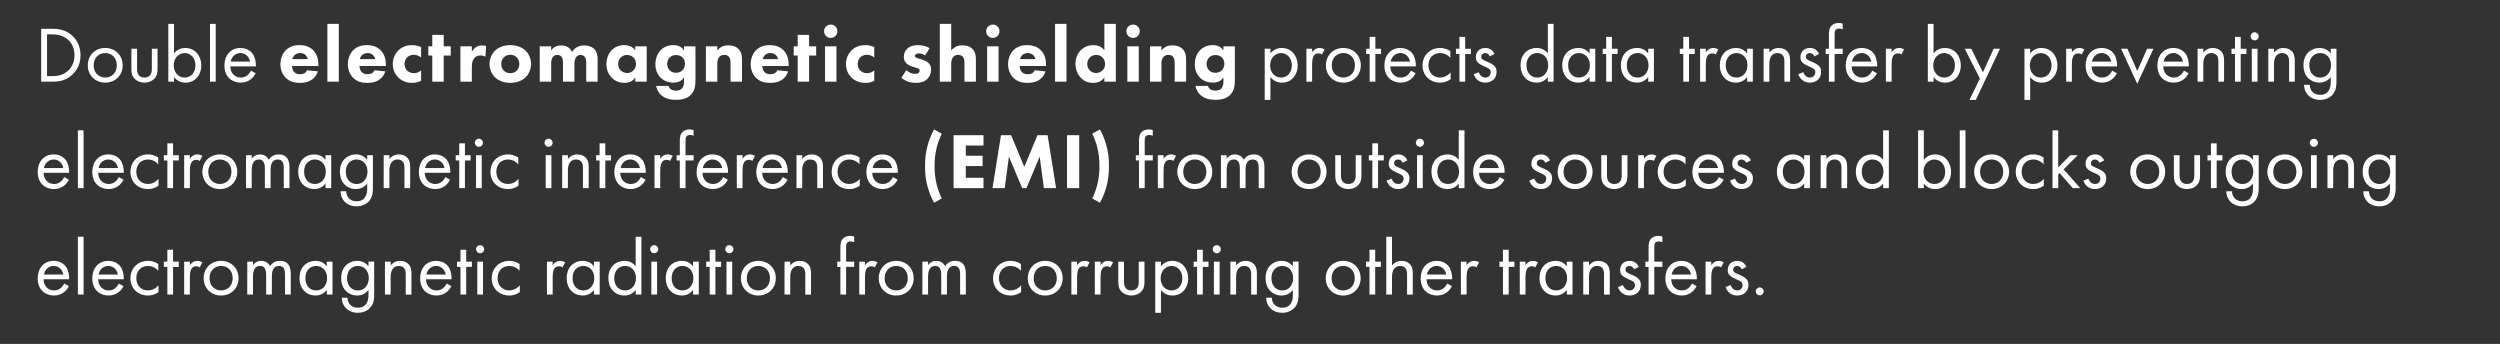 <!-- Generator: Adobe InDesign 16.4 SVG Export Plug-in, SVG Library version: 7.0 build 164 -->
<!DOCTYPE svg PUBLIC "-//W3C//DTD SVG 1.1//EN" "http://www.w3.org/Graphics/SVG/1.1/DTD/svg11.dtd">
<svg version="1.1" xmlns="http://www.w3.org/2000/svg" xmlns:xlink="http://www.w3.org/1999/xlink" x="0%" y="0%" width="100%"
	 height="100%" viewBox="0 0 441.548 60.744" preserveAspectRatio="xMidYMid slice" overflow="visible" xml:space="preserve">
<rect x="0" y="0" width="441.548" height="60.744" fill="#333333" stroke="none"/>
<clipPath id="clp_unq_id_1" fill="none">
	<path shape-rendering="crispEdges" stroke="#000000" d="M0,0h441.548v60.744H0z"/>
</clipPath>
<g clip-path="url(#clp_unq_id_1)" fill="none">
	<path fill="#FFFFFF" d="M7.273,14.426h1.891c1.667,0,2.563-0.35,3.418-1.079c0.672-0.574,1.639-1.625,1.639-3.586
		c0-1.681-0.742-2.872-1.597-3.586c-1.177-0.995-2.507-1.093-3.446-1.093H7.273z M8.309,6.063h0.91c2.367,0,3.936,1.457,3.936,3.698
		c0,1.331-0.56,2.255-1.261,2.844c-0.91,0.756-1.933,0.84-2.675,0.84h-0.91z M18.586,14.594c1.765,0,3.082-1.289,3.082-3.054
		s-1.303-3.068-3.082-3.068s-3.082,1.303-3.082,3.068S16.821,14.594,18.586,14.594z M18.586,9.369c1.065,0,2.045,0.742,2.045,2.171
		c0,1.415-0.995,2.157-2.045,2.157c-1.037,0-2.045-0.728-2.045-2.157C16.541,10.126,17.521,9.369,18.586,9.369z M24.213,8.613
		h-1.009v3.502c0,0.714,0.07,1.247,0.532,1.751c0.518,0.546,1.205,0.728,1.779,0.728s1.261-0.182,1.779-0.728
		c0.462-0.504,0.532-1.037,0.532-1.751V8.613h-1.009v3.39c0,0.406,0,0.882-0.28,1.247c-0.154,0.196-0.462,0.448-1.023,0.448
		s-0.868-0.252-1.023-0.448c-0.28-0.364-0.28-0.84-0.28-1.247z M30.737,13.614c0.434,0.56,1.093,0.981,2.031,0.981
		c1.765,0,2.788-1.443,2.788-3.04c0-1.569-1.009-3.082-2.83-3.082c-0.42,0-1.303,0.098-1.989,0.953V4.214h-1.009v10.212h1.009z
		 M32.628,13.698c-1.191,0-1.947-0.967-1.947-2.157c0-1.401,0.995-2.171,1.933-2.171s1.905,0.756,1.905,2.185
		C34.519,12.717,33.804,13.698,32.628,13.698z M37.092,4.214v10.212H38.1V4.214z M44.318,12.479
		c-0.126,0.28-0.336,0.574-0.602,0.798c-0.336,0.28-0.714,0.42-1.191,0.42c-1.009,0-1.835-0.77-1.849-1.975h4.524
		c0.028-0.77-0.182-1.667-0.546-2.185c-0.35-0.504-1.065-1.065-2.199-1.065c-1.751,0-2.816,1.345-2.816,3.082
		c0,2.157,1.471,3.04,2.872,3.04c0.742,0,1.401-0.238,1.933-0.714c0.294-0.266,0.546-0.616,0.714-0.939z M40.746,10.882
		c0.154-0.868,0.854-1.513,1.709-1.513s1.541,0.602,1.709,1.513z"/>
	<path fill="#FFFFFF" d="M51.638,10.448c0.056-0.28,0.196-0.504,0.35-0.672c0.196-0.196,0.504-0.406,1.023-0.406
		c0.406,0,0.728,0.14,0.953,0.35c0.294,0.28,0.392,0.672,0.406,0.728z M56.233,11.442c0-0.77-0.14-1.751-0.882-2.535
		c-0.77-0.812-1.779-0.939-2.479-0.939s-1.639,0.14-2.395,0.896c-0.63,0.644-0.953,1.569-0.953,2.465
		c0,1.037,0.392,1.863,0.939,2.409c0.728,0.728,1.555,0.896,2.493,0.896c0.7,0,1.373-0.098,1.975-0.462
		c0.364-0.224,0.924-0.686,1.205-1.569l-1.905-0.196c-0.168,0.35-0.406,0.504-0.434,0.518c-0.21,0.126-0.518,0.182-0.812,0.182
		c-0.308,0-0.728-0.056-1.037-0.392c-0.252-0.28-0.378-0.728-0.378-1.065h4.665z M57.825,4.214v10.212h2.017V4.214z M63.552,10.448
		c0.056-0.28,0.196-0.504,0.35-0.672c0.196-0.196,0.504-0.406,1.023-0.406c0.406,0,0.728,0.14,0.953,0.35
		c0.294,0.28,0.392,0.672,0.406,0.728z M68.147,11.442c0-0.77-0.14-1.751-0.882-2.535c-0.77-0.812-1.779-0.939-2.479-0.939
		s-1.639,0.14-2.395,0.896c-0.63,0.644-0.953,1.569-0.953,2.465c0,1.037,0.392,1.863,0.939,2.409
		c0.728,0.728,1.555,0.896,2.493,0.896c0.7,0,1.373-0.098,1.975-0.462c0.364-0.224,0.924-0.686,1.205-1.569l-1.905-0.196
		c-0.168,0.35-0.406,0.504-0.434,0.518c-0.21,0.126-0.518,0.182-0.812,0.182c-0.308,0-0.728-0.056-1.037-0.392
		c-0.252-0.28-0.378-0.728-0.378-1.065h4.665z M74.376,8.319c-0.532-0.252-1.037-0.35-1.583-0.35c-0.854,0-1.681,0.224-2.381,0.882
		c-0.588,0.56-1.037,1.401-1.037,2.465c0,1.135,0.504,1.919,0.981,2.381c0.574,0.56,1.373,0.939,2.423,0.939
		c0.56,0,1.065-0.084,1.597-0.378v-1.821c-0.462,0.392-0.939,0.49-1.289,0.49c-0.448,0-0.91-0.168-1.219-0.504
		c-0.252-0.266-0.42-0.658-0.42-1.121c0-0.504,0.196-0.91,0.462-1.177c0.14-0.14,0.518-0.448,1.149-0.448
		c0.322,0,0.826,0.07,1.317,0.476z M79.611,9.804V8.179h-1.247V6.162h-2.017v2.017h-0.7v1.625h0.7v4.622h2.017V9.804z
		 M81.317,14.426h2.017v-2.535c0-0.532,0.042-1.205,0.49-1.681c0.252-0.266,0.574-0.42,1.009-0.42c0.35,0,0.644,0.084,0.91,0.224
		l0.112-1.891c-0.224-0.07-0.406-0.098-0.658-0.098c-0.392,0-0.742,0.056-1.079,0.266c-0.322,0.196-0.602,0.518-0.784,0.868V8.179
		h-2.017z M93.795,11.302c0-0.798-0.308-1.695-0.939-2.325c-0.56-0.56-1.513-1.009-2.731-1.009s-2.171,0.448-2.731,1.009
		c-0.63,0.63-0.939,1.527-0.939,2.325s0.308,1.695,0.939,2.325c0.56,0.56,1.513,1.009,2.731,1.009s2.171-0.448,2.731-1.009
		C93.486,12.997,93.795,12.101,93.795,11.302z M90.125,9.677c0.462,0,0.84,0.154,1.135,0.448s0.462,0.672,0.462,1.177
		s-0.168,0.882-0.462,1.177s-0.672,0.448-1.121,0.448c-0.532,0-0.896-0.196-1.149-0.448c-0.238-0.238-0.462-0.602-0.462-1.177
		c0-0.504,0.168-0.882,0.462-1.177S89.662,9.677,90.125,9.677z M95.331,14.426h2.017v-3.194c0-0.21,0.014-0.91,0.392-1.275
		c0.196-0.182,0.434-0.252,0.7-0.252c0.21,0,0.462,0.042,0.672,0.252c0.308,0.308,0.322,0.798,0.322,1.219v3.25h2.017v-3.11
		c0-0.406,0.042-0.896,0.308-1.233c0.168-0.224,0.448-0.378,0.784-0.378c0.294,0,0.56,0.126,0.728,0.336
		c0.266,0.336,0.266,0.896,0.266,1.219v3.166h2.017v-3.95c0-0.448-0.042-1.289-0.644-1.863c-0.378-0.364-0.995-0.588-1.751-0.588
		c-0.49,0-0.896,0.084-1.331,0.35c-0.406,0.252-0.644,0.546-0.798,0.798c-0.168-0.378-0.434-0.686-0.756-0.868
		c-0.42-0.252-0.91-0.28-1.177-0.28c-0.476,0-1.233,0.098-1.751,0.882V8.179h-2.017z M112.203,8.879
		c-0.574-0.784-1.429-0.91-1.961-0.91c-0.868,0-1.625,0.308-2.171,0.854c-0.574,0.574-0.967,1.471-0.967,2.521
		c0,0.826,0.252,1.639,0.91,2.339c0.686,0.728,1.443,0.953,2.339,0.953c0.518,0,1.303-0.126,1.849-0.967v0.756h2.017V8.179h-2.017z
		 M110.746,9.705c0.364,0,0.812,0.14,1.121,0.434c0.294,0.28,0.462,0.7,0.462,1.149c0,0.532-0.224,0.924-0.49,1.177
		c-0.266,0.266-0.644,0.434-1.051,0.434c-0.476,0-0.91-0.196-1.191-0.49c-0.182-0.196-0.42-0.56-0.42-1.121s0.252-0.924,0.462-1.135
		C109.906,9.888,110.312,9.705,110.746,9.705z M120.813,8.907c-0.224-0.336-0.728-0.939-1.863-0.939
		c-1.163,0-1.891,0.504-2.269,0.896c-0.532,0.546-0.924,1.429-0.924,2.493c0,1.079,0.406,1.835,0.91,2.353
		c0.574,0.574,1.317,0.882,2.283,0.882c1.149,0,1.625-0.546,1.863-0.939v0.714c0,0.266-0.014,0.924-0.406,1.303
		c-0.14,0.126-0.434,0.336-1.009,0.336c-0.294,0-0.63-0.056-0.868-0.21c-0.168-0.112-0.364-0.294-0.448-0.616h-2.199
		c0.14,0.784,0.546,1.317,0.939,1.653c0.784,0.672,1.779,0.798,2.605,0.798c0.686,0,1.863-0.098,2.633-0.924
		c0.728-0.784,0.77-1.779,0.77-2.661V8.179h-2.017z M119.412,9.719c0.364,0,0.798,0.126,1.093,0.392
		c0.266,0.252,0.476,0.658,0.476,1.149c0,0.462-0.182,0.896-0.49,1.191c-0.21,0.196-0.56,0.406-1.093,0.406
		c-0.476,0-0.854-0.154-1.135-0.448s-0.434-0.714-0.434-1.121c0-0.378,0.168-0.868,0.476-1.163
		C118.558,9.888,118.964,9.719,119.412,9.719z M124.674,14.426h2.017v-3.208c0-0.406,0.056-0.854,0.392-1.191
		c0.154-0.168,0.42-0.336,0.84-0.336c0.364,0,0.616,0.126,0.77,0.28c0.322,0.322,0.336,0.84,0.336,1.247v3.208h2.017v-3.95
		c0-0.504-0.042-1.247-0.63-1.835c-0.532-0.532-1.247-0.63-1.793-0.63c-0.588,0-1.317,0.126-1.933,0.91V8.179h-2.017z
		 M134.699,10.448c0.056-0.28,0.196-0.504,0.35-0.672c0.196-0.196,0.504-0.406,1.023-0.406c0.406,0,0.728,0.14,0.953,0.35
		c0.294,0.28,0.392,0.672,0.406,0.728z M139.293,11.442c0-0.77-0.14-1.751-0.882-2.535c-0.77-0.812-1.779-0.939-2.479-0.939
		s-1.639,0.14-2.395,0.896c-0.63,0.644-0.953,1.569-0.953,2.465c0,1.037,0.392,1.863,0.939,2.409
		c0.728,0.728,1.555,0.896,2.493,0.896c0.7,0,1.373-0.098,1.975-0.462c0.364-0.224,0.924-0.686,1.205-1.569l-1.905-0.196
		c-0.168,0.35-0.406,0.504-0.434,0.518c-0.21,0.126-0.518,0.182-0.812,0.182c-0.308,0-0.728-0.056-1.037-0.392
		c-0.252-0.28-0.378-0.728-0.378-1.065h4.665z M144.15,9.804V8.179h-1.247V6.162h-2.017v2.017h-0.7v1.625h0.7v4.622h2.017V9.804z
		 M145.716,8.179v6.247h2.017V8.179z M145.548,5.517c0,0.658,0.518,1.177,1.177,1.177s1.177-0.518,1.177-1.177
		s-0.518-1.177-1.177-1.177S145.548,4.859,145.548,5.517z M154.412,8.319c-0.532-0.252-1.037-0.35-1.583-0.35
		c-0.854,0-1.681,0.224-2.381,0.882c-0.588,0.56-1.037,1.401-1.037,2.465c0,1.135,0.504,1.919,0.981,2.381
		c0.574,0.56,1.373,0.939,2.423,0.939c0.56,0,1.065-0.084,1.597-0.378v-1.821c-0.462,0.392-0.939,0.49-1.289,0.49
		c-0.448,0-0.91-0.168-1.219-0.504c-0.252-0.266-0.42-0.658-0.42-1.121c0-0.504,0.196-0.91,0.462-1.177
		c0.14-0.14,0.518-0.448,1.149-0.448c0.322,0,0.826,0.07,1.317,0.476z M164.198,8.501c-0.504-0.294-1.149-0.532-2.073-0.532
		c-0.574,0-1.331,0.112-1.891,0.63c-0.364,0.336-0.602,0.84-0.602,1.443c0,0.476,0.154,0.826,0.448,1.135
		c0.266,0.266,0.644,0.462,1.009,0.574l0.504,0.154c0.294,0.084,0.476,0.14,0.616,0.224c0.182,0.112,0.224,0.252,0.224,0.364
		c0,0.154-0.084,0.308-0.21,0.406c-0.182,0.14-0.504,0.14-0.63,0.14c-0.266,0-0.56-0.056-0.84-0.196
		c-0.21-0.098-0.49-0.294-0.686-0.462l-0.854,1.359c0.812,0.714,1.723,0.896,2.563,0.896c0.658,0,1.415-0.098,2.031-0.714
		c0.28-0.28,0.644-0.812,0.644-1.639c0-0.476-0.126-0.854-0.49-1.191c-0.322-0.294-0.686-0.434-1.037-0.546l-0.532-0.168
		c-0.252-0.084-0.462-0.126-0.602-0.21c-0.098-0.056-0.196-0.14-0.196-0.28c0-0.098,0.056-0.21,0.126-0.28
		c0.126-0.126,0.364-0.182,0.574-0.182c0.392,0,0.798,0.168,1.107,0.35z M165.987,14.426h2.017v-3.124
		c0-0.308,0.014-0.91,0.42-1.303c0.112-0.112,0.364-0.308,0.798-0.308c0.294,0,0.602,0.098,0.784,0.28
		c0.322,0.308,0.336,0.812,0.336,1.247v3.208h2.017v-3.964c0-0.476-0.042-1.247-0.616-1.821c-0.546-0.56-1.275-0.63-1.765-0.63
		c-0.448,0-0.798,0.042-1.219,0.266c-0.238,0.126-0.504,0.336-0.756,0.644V4.214h-2.017z M174.345,8.179v6.247h2.017V8.179z
		 M174.177,5.517c0,0.658,0.518,1.177,1.177,1.177s1.177-0.518,1.177-1.177s-0.518-1.177-1.177-1.177S174.177,4.859,174.177,5.517z
		 M180.156,10.448c0.056-0.28,0.196-0.504,0.35-0.672c0.196-0.196,0.504-0.406,1.023-0.406c0.406,0,0.728,0.14,0.953,0.35
		c0.294,0.28,0.392,0.672,0.406,0.728z M184.751,11.442c0-0.77-0.14-1.751-0.882-2.535c-0.77-0.812-1.779-0.939-2.479-0.939
		s-1.639,0.14-2.395,0.896c-0.63,0.644-0.953,1.569-0.953,2.465c0,1.037,0.392,1.863,0.939,2.409
		c0.728,0.728,1.555,0.896,2.493,0.896c0.7,0,1.373-0.098,1.975-0.462c0.364-0.224,0.924-0.686,1.205-1.569l-1.905-0.196
		c-0.168,0.35-0.406,0.504-0.434,0.518c-0.21,0.126-0.518,0.182-0.812,0.182c-0.308,0-0.728-0.056-1.037-0.392
		c-0.252-0.28-0.378-0.728-0.378-1.065h4.665z M186.343,4.214v10.212h2.017V4.214z M197.071,4.214h-2.017v4.665
		c-0.504-0.686-1.261-0.91-1.947-0.91c-0.854,0-1.625,0.322-2.171,0.84c-0.602,0.574-0.981,1.429-0.981,2.465
		c0,0.967,0.336,1.863,0.981,2.507c0.546,0.56,1.219,0.854,2.143,0.854c1.107,0,1.667-0.518,1.975-0.967v0.756h2.017z
		 M193.597,9.705c0.434,0,0.812,0.126,1.135,0.462c0.238,0.252,0.448,0.616,0.448,1.149c0,0.518-0.224,0.896-0.462,1.121
		c-0.322,0.308-0.77,0.462-1.149,0.462c-0.35,0-0.742-0.14-1.051-0.434c-0.294-0.28-0.49-0.686-0.49-1.149
		c0-0.504,0.196-0.91,0.49-1.191C192.84,9.818,193.191,9.705,193.597,9.705z M199.111,8.179v6.247h2.017V8.179z M198.943,5.517
		c0,0.658,0.518,1.177,1.177,1.177s1.177-0.518,1.177-1.177s-0.518-1.177-1.177-1.177S198.943,4.859,198.943,5.517z M203.115,14.426
		h2.017v-3.208c0-0.406,0.056-0.854,0.392-1.191c0.154-0.168,0.42-0.336,0.84-0.336c0.364,0,0.616,0.126,0.77,0.28
		c0.322,0.322,0.336,0.84,0.336,1.247v3.208h2.017v-3.95c0-0.504-0.042-1.247-0.63-1.835c-0.532-0.532-1.247-0.63-1.793-0.63
		c-0.588,0-1.317,0.126-1.933,0.91V8.179h-2.017z M216.081,8.907c-0.224-0.336-0.728-0.939-1.863-0.939
		c-1.163,0-1.891,0.504-2.269,0.896c-0.532,0.546-0.924,1.429-0.924,2.493c0,1.079,0.406,1.835,0.91,2.353
		c0.574,0.574,1.317,0.882,2.283,0.882c1.149,0,1.625-0.546,1.863-0.939v0.714c0,0.266-0.014,0.924-0.406,1.303
		c-0.14,0.126-0.434,0.336-1.009,0.336c-0.294,0-0.63-0.056-0.868-0.21c-0.168-0.112-0.364-0.294-0.448-0.616h-2.199
		c0.14,0.784,0.546,1.317,0.939,1.653c0.784,0.672,1.779,0.798,2.605,0.798c0.686,0,1.863-0.098,2.633-0.924
		c0.728-0.784,0.77-1.779,0.77-2.661V8.179h-2.017z M214.68,9.719c0.364,0,0.798,0.126,1.093,0.392
		c0.266,0.252,0.476,0.658,0.476,1.149c0,0.462-0.182,0.896-0.49,1.191c-0.21,0.196-0.56,0.406-1.093,0.406
		c-0.476,0-0.854-0.154-1.135-0.448s-0.434-0.714-0.434-1.121c0-0.378,0.168-0.868,0.476-1.163
		C213.826,9.888,214.232,9.719,214.68,9.719z"/>
	<path fill="#FFFFFF" d="M224.381,13.614c0.434,0.56,1.093,0.981,2.031,0.981c1.765,0,2.788-1.443,2.788-3.04
		c0-1.569-1.009-3.082-2.83-3.082c-0.42,0-1.303,0.098-1.989,0.953V8.613h-1.009v9.035h1.009z M226.272,13.698
		c-1.191,0-1.947-0.967-1.947-2.157c0-1.401,0.995-2.171,1.933-2.171s1.905,0.756,1.905,2.185
		C228.163,12.717,227.448,13.698,226.272,13.698z M230.736,14.426h1.009v-3.068c0-0.953,0.168-1.345,0.336-1.569
		c0.154-0.196,0.406-0.364,0.812-0.364c0.154,0,0.364,0.042,0.588,0.196l0.476-0.91c-0.252-0.126-0.588-0.238-0.896-0.238
		c-0.784,0-1.219,0.616-1.317,0.77v-0.63h-1.009z M237.262,14.594c1.765,0,3.082-1.289,3.082-3.054s-1.303-3.068-3.082-3.068
		s-3.082,1.303-3.082,3.068S235.497,14.594,237.262,14.594z M237.262,9.369c1.065,0,2.045,0.742,2.045,2.171
		c0,1.415-0.995,2.157-2.045,2.157c-1.037,0-2.045-0.728-2.045-2.157C235.216,10.126,236.197,9.369,237.262,9.369z M243.925,9.537
		V8.613h-1.009V6.512h-1.009v2.101h-0.616v0.924h0.616v4.889h1.009V9.537z M249.19,12.479c-0.126,0.28-0.336,0.574-0.602,0.798
		c-0.336,0.28-0.714,0.42-1.191,0.42c-1.009,0-1.835-0.77-1.849-1.975h4.524c0.028-0.77-0.182-1.667-0.546-2.185
		c-0.35-0.504-1.065-1.065-2.199-1.065c-1.751,0-2.816,1.345-2.816,3.082c0,2.157,1.471,3.04,2.872,3.04
		c0.742,0,1.401-0.238,1.933-0.714c0.294-0.266,0.546-0.616,0.714-0.939z M245.618,10.882c0.154-0.868,0.854-1.513,1.709-1.513
		s1.541,0.602,1.709,1.513z M256.162,9.033c-0.28-0.196-0.882-0.56-1.807-0.56c-1.793,0-3.11,1.303-3.11,3.082
		c0,1.751,1.303,3.04,3.11,3.04c0.546,0,1.219-0.14,1.849-0.602v-1.205c-0.532,0.644-1.275,0.91-1.877,0.91
		c-1.037,0-2.045-0.742-2.045-2.157s0.981-2.171,2.059-2.171c0.518,0,1.289,0.196,1.821,0.868z M259.786,9.537V8.613h-1.009V6.512
		h-1.009v2.101h-0.616v0.924h0.616v4.889h1.009V9.537z M263.959,9.523c-0.462-0.995-1.289-1.051-1.597-1.051
		c-0.981,0-1.695,0.602-1.695,1.625c0,0.294,0.042,0.574,0.266,0.854c0.266,0.322,0.714,0.546,1.415,0.854
		c0.546,0.238,0.939,0.42,0.939,0.967c0,0.434-0.294,0.924-0.953,0.924c-0.728,0-1.065-0.644-1.177-0.953l-0.868,0.364
		c0.49,1.457,1.793,1.485,2.031,1.485c1.121,0,2.003-0.686,2.003-1.905c0-0.322-0.056-0.63-0.308-0.939
		c-0.224-0.28-0.616-0.546-1.457-0.896c-0.658-0.28-0.939-0.406-0.939-0.826c0-0.448,0.336-0.658,0.7-0.658
		c0.378,0,0.672,0.252,0.812,0.588z M273.381,9.439c-0.266-0.35-0.868-0.967-1.989-0.967c-1.485,0-2.83,1.037-2.83,3.04
		c0,2.045,1.359,3.082,2.83,3.082c1.023,0,1.653-0.546,1.989-0.981v0.812h1.009V4.214h-1.009z M271.504,9.369
		c0.896,0,1.933,0.658,1.933,2.157c0,1.149-0.7,2.171-1.933,2.171c-1.205,0-1.905-0.939-1.905-2.185
		C269.599,10.098,270.51,9.369,271.504,9.369z M280.745,9.439c-0.266-0.35-0.868-0.967-1.989-0.967c-1.485,0-2.83,1.037-2.83,3.04
		c0,2.045,1.359,3.082,2.83,3.082c1.023,0,1.653-0.546,1.989-0.981v0.812h1.009V8.613h-1.009z M278.868,9.369
		c0.896,0,1.933,0.658,1.933,2.157c0,1.149-0.7,2.171-1.933,2.171c-1.205,0-1.905-0.939-1.905-2.185
		C276.963,10.098,277.874,9.369,278.868,9.369z M285.7,9.537V8.613h-1.009V6.512h-1.009v2.101h-0.616v0.924h0.616v4.889h1.009V9.537
		z M291.105,9.439c-0.266-0.35-0.868-0.967-1.989-0.967c-1.485,0-2.83,1.037-2.83,3.04c0,2.045,1.359,3.082,2.83,3.082
		c1.023,0,1.653-0.546,1.989-0.981v0.812h1.009V8.613h-1.009z M289.228,9.369c0.896,0,1.933,0.658,1.933,2.157
		c0,1.149-0.7,2.171-1.933,2.171c-1.205,0-1.905-0.939-1.905-2.185C287.323,10.098,288.233,9.369,289.228,9.369z M299.321,9.537
		V8.613h-1.009V6.512h-1.009v2.101h-0.616v0.924h0.616v4.889h1.009V9.537z M300.272,14.426h1.009v-3.068
		c0-0.953,0.168-1.345,0.336-1.569c0.154-0.196,0.406-0.364,0.812-0.364c0.154,0,0.364,0.042,0.588,0.196l0.476-0.91
		c-0.252-0.126-0.588-0.238-0.896-0.238c-0.784,0-1.219,0.616-1.317,0.77v-0.63h-1.009z M308.576,9.439
		c-0.266-0.35-0.868-0.967-1.989-0.967c-1.485,0-2.83,1.037-2.83,3.04c0,2.045,1.359,3.082,2.83,3.082
		c1.023,0,1.653-0.546,1.989-0.981v0.812h1.009V8.613h-1.009z M306.699,9.369c0.896,0,1.933,0.658,1.933,2.157
		c0,1.149-0.7,2.171-1.933,2.171c-1.205,0-1.905-0.939-1.905-2.185C304.794,10.098,305.705,9.369,306.699,9.369z M311.486,14.426
		h1.009v-3.04c0-0.42,0.028-1.107,0.42-1.569c0.294-0.35,0.672-0.448,1.023-0.448c0.448,0,0.756,0.168,0.953,0.42
		c0.238,0.308,0.266,0.714,0.266,1.065v3.572h1.009v-3.6c0-0.644-0.042-1.121-0.336-1.555c-0.35-0.518-0.981-0.798-1.667-0.798
		c-0.967,0-1.485,0.574-1.667,0.812V8.613h-1.009z M321.287,9.523c-0.462-0.995-1.289-1.051-1.597-1.051
		c-0.981,0-1.695,0.602-1.695,1.625c0,0.294,0.042,0.574,0.266,0.854c0.266,0.322,0.714,0.546,1.415,0.854
		c0.546,0.238,0.939,0.42,0.939,0.967c0,0.434-0.294,0.924-0.953,0.924c-0.728,0-1.065-0.644-1.177-0.953l-0.868,0.364
		c0.49,1.457,1.793,1.485,2.031,1.485c1.121,0,2.003-0.686,2.003-1.905c0-0.322-0.056-0.63-0.308-0.939
		c-0.224-0.28-0.616-0.546-1.457-0.896c-0.658-0.28-0.939-0.406-0.939-0.826c0-0.448,0.336-0.658,0.7-0.658
		c0.378,0,0.672,0.252,0.812,0.588z M325.458,9.537V8.613h-1.429V6.19c0-0.308,0-0.63,0.126-0.84
		c0.154-0.252,0.42-0.308,0.644-0.308c0.21,0,0.448,0.042,0.658,0.126V4.186c-0.112-0.042-0.35-0.126-0.714-0.126
		c-0.462,0-0.882,0.14-1.163,0.378c-0.518,0.434-0.56,1.107-0.56,1.639v2.535h-0.56v0.924h0.56v4.889h1.009V9.537z M330.667,12.479
		c-0.126,0.28-0.336,0.574-0.602,0.798c-0.336,0.28-0.714,0.42-1.191,0.42c-1.009,0-1.835-0.77-1.849-1.975h4.524
		c0.028-0.77-0.182-1.667-0.546-2.185c-0.35-0.504-1.065-1.065-2.199-1.065c-1.751,0-2.816,1.345-2.816,3.082
		c0,2.157,1.471,3.04,2.872,3.04c0.742,0,1.401-0.238,1.933-0.714c0.294-0.266,0.546-0.616,0.714-0.939z M327.095,10.882
		c0.154-0.868,0.854-1.513,1.709-1.513s1.541,0.602,1.709,1.513z M333.087,14.426h1.009v-3.068c0-0.953,0.168-1.345,0.336-1.569
		c0.154-0.196,0.406-0.364,0.812-0.364c0.154,0,0.364,0.042,0.588,0.196l0.476-0.91c-0.252-0.126-0.588-0.238-0.896-0.238
		c-0.784,0-1.219,0.616-1.317,0.77v-0.63h-1.009z M341.501,13.614c0.434,0.56,1.093,0.981,2.031,0.981
		c1.765,0,2.788-1.443,2.788-3.04c0-1.569-1.009-3.082-2.83-3.082c-0.42,0-1.303,0.098-1.989,0.953V4.214h-1.009v10.212h1.009z
		 M343.392,13.698c-1.191,0-1.947-0.967-1.947-2.157c0-1.401,0.995-2.171,1.933-2.171s1.905,0.756,1.905,2.185
		C345.283,12.717,344.569,13.698,343.392,13.698z M347.842,17.648h1.121l4.272-9.035h-1.121l-1.891,4.16l-2.059-4.16h-1.149
		l2.675,5.267z M358.567,13.614c0.434,0.56,1.093,0.981,2.031,0.981c1.765,0,2.788-1.443,2.788-3.04c0-1.569-1.009-3.082-2.83-3.082
		c-0.42,0-1.303,0.098-1.989,0.953V8.613h-1.009v9.035h1.009z M360.458,13.698c-1.191,0-1.947-0.967-1.947-2.157
		c0-1.401,0.995-2.171,1.933-2.171s1.905,0.756,1.905,2.185C362.349,12.717,361.634,13.698,360.458,13.698z M364.922,14.426h1.009
		v-3.068c0-0.953,0.168-1.345,0.336-1.569c0.154-0.196,0.406-0.364,0.812-0.364c0.154,0,0.364,0.042,0.588,0.196l0.476-0.91
		c-0.252-0.126-0.588-0.238-0.896-0.238c-0.784,0-1.219,0.616-1.317,0.77v-0.63h-1.009z M373.044,12.479
		c-0.126,0.28-0.336,0.574-0.602,0.798c-0.336,0.28-0.714,0.42-1.191,0.42c-1.009,0-1.835-0.77-1.849-1.975h4.524
		c0.028-0.77-0.182-1.667-0.546-2.185c-0.35-0.504-1.065-1.065-2.199-1.065c-1.751,0-2.816,1.345-2.816,3.082
		c0,2.157,1.471,3.04,2.872,3.04c0.742,0,1.401-0.238,1.933-0.714c0.294-0.266,0.546-0.616,0.714-0.939z M369.472,10.882
		c0.154-0.868,0.854-1.513,1.709-1.513s1.541,0.602,1.709,1.513z M374.623,8.613l2.858,6.191l2.858-6.191h-1.121l-1.737,3.922
		l-1.737-3.922z M385.714,12.479c-0.126,0.28-0.336,0.574-0.602,0.798c-0.336,0.28-0.714,0.42-1.191,0.42
		c-1.009,0-1.835-0.77-1.849-1.975h4.524c0.028-0.77-0.182-1.667-0.546-2.185c-0.35-0.504-1.065-1.065-2.199-1.065
		c-1.751,0-2.816,1.345-2.816,3.082c0,2.157,1.471,3.04,2.872,3.04c0.742,0,1.401-0.238,1.933-0.714
		c0.294-0.266,0.546-0.616,0.714-0.939z M382.142,10.882c0.154-0.868,0.854-1.513,1.709-1.513s1.541,0.602,1.709,1.513z
		 M388.133,14.426h1.009v-3.04c0-0.42,0.028-1.107,0.42-1.569c0.294-0.35,0.672-0.448,1.023-0.448c0.448,0,0.756,0.168,0.953,0.42
		c0.238,0.308,0.266,0.714,0.266,1.065v3.572h1.009v-3.6c0-0.644-0.042-1.121-0.336-1.555c-0.35-0.518-0.981-0.798-1.667-0.798
		c-0.967,0-1.485,0.574-1.667,0.812V8.613h-1.009z M396.758,9.537V8.613h-1.009V6.512h-1.009v2.101h-0.616v0.924h0.616v4.889h1.009
		V9.537z M397.709,8.613v5.813h1.009V8.613z M397.499,6.414c0,0.392,0.322,0.714,0.714,0.714s0.714-0.322,0.714-0.714
		s-0.322-0.714-0.714-0.714S397.499,6.021,397.499,6.414z M400.621,14.426h1.009v-3.04c0-0.42,0.028-1.107,0.42-1.569
		c0.294-0.35,0.672-0.448,1.023-0.448c0.448,0,0.756,0.168,0.953,0.42c0.238,0.308,0.266,0.714,0.266,1.065v3.572h1.009v-3.6
		c0-0.644-0.042-1.121-0.336-1.555c-0.35-0.518-0.981-0.798-1.667-0.798c-0.967,0-1.485,0.574-1.667,0.812V8.613h-1.009z
		 M411.655,9.439c-0.462-0.602-1.135-0.967-1.989-0.967c-0.784,0-1.499,0.308-1.989,0.784c-0.42,0.42-0.84,1.121-0.84,2.255
		c0,1.177,0.448,1.905,0.84,2.297c0.448,0.448,1.135,0.784,1.989,0.784c1.023,0,1.653-0.546,1.989-0.981v0.84
		c0,0.49-0.028,1.009-0.322,1.485c-0.336,0.56-0.826,0.812-1.541,0.812c-0.448,0-0.981-0.098-1.401-0.56
		c-0.252-0.28-0.448-0.714-0.448-1.205h-0.995c0,0.854,0.364,1.485,0.756,1.877s1.079,0.784,2.073,0.784
		c1.093,0,1.891-0.49,2.325-1.079c0.56-0.756,0.56-1.653,0.56-2.283V8.613h-1.009z M409.778,9.369c0.518,0,0.995,0.196,1.317,0.518
		c0.364,0.35,0.616,0.953,0.616,1.639s-0.266,1.303-0.658,1.681c-0.322,0.322-0.742,0.49-1.275,0.49s-0.924-0.182-1.247-0.476
		c-0.56-0.518-0.658-1.205-0.658-1.709c0-0.476,0.098-1.093,0.588-1.597C408.742,9.635,409.162,9.369,409.778,9.369z"/>
	<path fill="#FFFFFF" d="M11.335,31.279c-0.126,0.28-0.336,0.574-0.602,0.798c-0.336,0.28-0.714,0.42-1.191,0.42
		c-1.009,0-1.835-0.77-1.849-1.975h4.524c0.028-0.77-0.182-1.667-0.546-2.185c-0.35-0.504-1.065-1.065-2.199-1.065
		c-1.751,0-2.816,1.345-2.816,3.082c0,2.157,1.471,3.04,2.872,3.04c0.742,0,1.401-0.238,1.933-0.714
		c0.294-0.266,0.546-0.616,0.714-0.939z M7.763,29.682c0.154-0.868,0.854-1.513,1.709-1.513s1.541,0.602,1.709,1.513z
		 M13.754,23.014v10.212h1.009V23.014z M20.981,31.279c-0.126,0.28-0.336,0.574-0.602,0.798c-0.336,0.28-0.714,0.42-1.191,0.42
		c-1.009,0-1.835-0.77-1.849-1.975h4.524c0.028-0.77-0.182-1.667-0.546-2.185c-0.35-0.504-1.065-1.065-2.199-1.065
		c-1.751,0-2.816,1.345-2.816,3.082c0,2.157,1.471,3.04,2.872,3.04c0.742,0,1.401-0.238,1.933-0.714
		c0.294-0.266,0.546-0.616,0.714-0.939z M17.409,29.682c0.154-0.868,0.854-1.513,1.709-1.513s1.541,0.602,1.709,1.513z
		 M27.953,27.833c-0.28-0.196-0.882-0.56-1.807-0.56c-1.793,0-3.11,1.303-3.11,3.082c0,1.751,1.303,3.04,3.11,3.04
		c0.546,0,1.219-0.14,1.849-0.602v-1.205c-0.532,0.644-1.275,0.91-1.877,0.91c-1.037,0-2.045-0.742-2.045-2.157
		s0.981-2.171,2.059-2.171c0.518,0,1.289,0.196,1.821,0.868z M31.577,28.337v-0.924h-1.009v-2.101H29.56v2.101h-0.616v0.924h0.616
		v4.889h1.009v-4.889z M32.528,33.226h1.009v-3.068c0-0.953,0.168-1.345,0.336-1.569c0.154-0.196,0.406-0.364,0.812-0.364
		c0.154,0,0.364,0.042,0.588,0.196l0.476-0.91c-0.252-0.126-0.588-0.238-0.896-0.238c-0.784,0-1.219,0.616-1.317,0.77v-0.63h-1.009z
		 M38.829,33.394c1.765,0,3.082-1.289,3.082-3.054s-1.303-3.068-3.082-3.068s-3.082,1.303-3.082,3.068S37.064,33.394,38.829,33.394z
		 M38.829,28.169c1.065,0,2.045,0.742,2.045,2.171c0,1.415-0.995,2.157-2.045,2.157c-1.037,0-2.045-0.728-2.045-2.157
		C36.784,28.926,37.764,28.169,38.829,28.169z M43.447,33.226h1.009V30.06c0-0.7,0.126-1.891,1.275-1.891
		c1.065,0,1.051,1.205,1.051,1.611v3.446h1.009V29.99c0-0.7,0.126-1.821,1.289-1.821c0.953,0,1.037,0.868,1.037,1.527v3.53h1.009
		v-3.684c0-0.826-0.168-2.269-1.891-2.269c-0.392,0-1.191,0.056-1.751,0.939c-0.112-0.196-0.532-0.939-1.583-0.939
		c-0.616,0-1.121,0.28-1.443,0.756v-0.616h-1.009z M57.492,28.239c-0.266-0.35-0.868-0.967-1.989-0.967
		c-1.485,0-2.83,1.037-2.83,3.04c0,2.045,1.359,3.082,2.83,3.082c1.023,0,1.653-0.546,1.989-0.981v0.812H58.5v-5.813h-1.009z
		 M55.615,28.169c0.896,0,1.933,0.658,1.933,2.157c0,1.149-0.7,2.171-1.933,2.171c-1.205,0-1.905-0.939-1.905-2.185
		C53.71,28.898,54.62,28.169,55.615,28.169z M64.856,28.239c-0.462-0.602-1.135-0.967-1.989-0.967c-0.784,0-1.499,0.308-1.989,0.784
		c-0.42,0.42-0.84,1.121-0.84,2.255c0,1.177,0.448,1.905,0.84,2.297c0.448,0.448,1.135,0.784,1.989,0.784
		c1.023,0,1.653-0.546,1.989-0.981v0.84c0,0.49-0.028,1.009-0.322,1.485c-0.336,0.56-0.826,0.812-1.541,0.812
		c-0.448,0-0.981-0.098-1.401-0.56c-0.252-0.28-0.448-0.714-0.448-1.205h-0.995c0,0.854,0.364,1.485,0.756,1.877
		s1.079,0.784,2.073,0.784c1.093,0,1.891-0.49,2.325-1.079c0.56-0.756,0.56-1.653,0.56-2.283v-5.673h-1.009z M62.979,28.169
		c0.518,0,0.995,0.196,1.317,0.518c0.364,0.35,0.616,0.953,0.616,1.639s-0.266,1.303-0.658,1.681
		c-0.322,0.322-0.742,0.49-1.275,0.49s-0.924-0.182-1.247-0.476c-0.56-0.518-0.658-1.205-0.658-1.709
		c0-0.476,0.098-1.093,0.588-1.597C61.942,28.435,62.362,28.169,62.979,28.169z M67.765,33.226h1.009v-3.04
		c0-0.42,0.028-1.107,0.42-1.569c0.294-0.35,0.672-0.448,1.023-0.448c0.448,0,0.756,0.168,0.953,0.42
		c0.238,0.308,0.266,0.714,0.266,1.065v3.572h1.009v-3.6c0-0.644-0.042-1.121-0.336-1.555c-0.35-0.518-0.981-0.798-1.667-0.798
		c-0.967,0-1.485,0.574-1.667,0.812v-0.672h-1.009z M78.659,31.279c-0.126,0.28-0.336,0.574-0.602,0.798
		c-0.336,0.28-0.714,0.42-1.191,0.42c-1.009,0-1.835-0.77-1.849-1.975h4.524c0.028-0.77-0.182-1.667-0.546-2.185
		c-0.35-0.504-1.065-1.065-2.199-1.065c-1.751,0-2.816,1.345-2.816,3.082c0,2.157,1.471,3.04,2.872,3.04
		c0.742,0,1.401-0.238,1.933-0.714c0.294-0.266,0.546-0.616,0.714-0.939z M75.087,29.682c0.154-0.868,0.854-1.513,1.709-1.513
		s1.541,0.602,1.709,1.513z M83.124,28.337v-0.924h-1.009v-2.101h-1.009v2.101H80.49v0.924h0.616v4.889h1.009v-4.889z
		 M84.074,27.413v5.813h1.009v-5.813z M83.864,25.214c0,0.392,0.322,0.714,0.714,0.714s0.714-0.322,0.714-0.714
		s-0.322-0.714-0.714-0.714S83.864,24.821,83.864,25.214z M91.539,27.833c-0.28-0.196-0.882-0.56-1.807-0.56
		c-1.793,0-3.11,1.303-3.11,3.082c0,1.751,1.303,3.04,3.11,3.04c0.546,0,1.219-0.14,1.849-0.602v-1.205
		c-0.532,0.644-1.275,0.91-1.877,0.91c-1.037,0-2.045-0.742-2.045-2.157s0.981-2.171,2.059-2.171c0.518,0,1.289,0.196,1.821,0.868z
		 M96.38,27.413v5.813h1.009v-5.813z M96.17,25.214c0,0.392,0.322,0.714,0.714,0.714s0.714-0.322,0.714-0.714
		s-0.322-0.714-0.714-0.714S96.17,24.821,96.17,25.214z M99.292,33.226h1.009v-3.04c0-0.42,0.028-1.107,0.42-1.569
		c0.294-0.35,0.672-0.448,1.023-0.448c0.448,0,0.756,0.168,0.953,0.42c0.238,0.308,0.266,0.714,0.266,1.065v3.572h1.009v-3.6
		c0-0.644-0.042-1.121-0.336-1.555c-0.35-0.518-0.981-0.798-1.667-0.798c-0.967,0-1.485,0.574-1.667,0.812v-0.672h-1.009z
		 M107.917,28.337v-0.924h-1.009v-2.101H105.9v2.101h-0.616v0.924h0.616v4.889h1.009v-4.889z M113.182,31.279
		c-0.126,0.28-0.336,0.574-0.602,0.798c-0.336,0.28-0.714,0.42-1.191,0.42c-1.009,0-1.835-0.77-1.849-1.975h4.524
		c0.028-0.77-0.182-1.667-0.546-2.185c-0.35-0.504-1.065-1.065-2.199-1.065c-1.751,0-2.816,1.345-2.816,3.082
		c0,2.157,1.471,3.04,2.872,3.04c0.742,0,1.401-0.238,1.933-0.714c0.294-0.266,0.546-0.616,0.714-0.939z M109.61,29.682
		c0.154-0.868,0.854-1.513,1.709-1.513s1.541,0.602,1.709,1.513z M115.601,33.226h1.009v-3.068c0-0.953,0.168-1.345,0.336-1.569
		c0.154-0.196,0.406-0.364,0.812-0.364c0.154,0,0.364,0.042,0.588,0.196l0.476-0.91c-0.252-0.126-0.588-0.238-0.896-0.238
		c-0.784,0-1.219,0.616-1.317,0.77v-0.63h-1.009z M122.505,28.337v-0.924h-1.429V24.99c0-0.308,0-0.63,0.126-0.84
		c0.154-0.252,0.42-0.308,0.644-0.308c0.21,0,0.448,0.042,0.658,0.126v-0.981c-0.112-0.042-0.35-0.126-0.714-0.126
		c-0.462,0-0.882,0.14-1.163,0.378c-0.518,0.434-0.56,1.107-0.56,1.639v2.535h-0.56v0.924h0.56v4.889h1.009v-4.889z M127.713,31.279
		c-0.126,0.28-0.336,0.574-0.602,0.798c-0.336,0.28-0.714,0.42-1.191,0.42c-1.009,0-1.835-0.77-1.849-1.975h4.524
		c0.028-0.77-0.182-1.667-0.546-2.185c-0.35-0.504-1.065-1.065-2.199-1.065c-1.751,0-2.816,1.345-2.816,3.082
		c0,2.157,1.471,3.04,2.872,3.04c0.742,0,1.401-0.238,1.933-0.714c0.294-0.266,0.546-0.616,0.714-0.939z M124.141,29.682
		c0.154-0.868,0.854-1.513,1.709-1.513s1.541,0.602,1.709,1.513z M130.133,33.226h1.009v-3.068c0-0.953,0.168-1.345,0.336-1.569
		c0.154-0.196,0.406-0.364,0.812-0.364c0.154,0,0.364,0.042,0.588,0.196l0.476-0.91c-0.252-0.126-0.588-0.238-0.896-0.238
		c-0.784,0-1.219,0.616-1.317,0.77v-0.63h-1.009z M138.255,31.279c-0.126,0.28-0.336,0.574-0.602,0.798
		c-0.336,0.28-0.714,0.42-1.191,0.42c-1.009,0-1.835-0.77-1.849-1.975h4.524c0.028-0.77-0.182-1.667-0.546-2.185
		c-0.35-0.504-1.065-1.065-2.199-1.065c-1.751,0-2.816,1.345-2.816,3.082c0,2.157,1.471,3.04,2.872,3.04
		c0.742,0,1.401-0.238,1.933-0.714c0.294-0.266,0.546-0.616,0.714-0.939z M134.683,29.682c0.154-0.868,0.854-1.513,1.709-1.513
		s1.541,0.602,1.709,1.513z M140.675,33.226h1.009v-3.04c0-0.42,0.028-1.107,0.42-1.569c0.294-0.35,0.672-0.448,1.023-0.448
		c0.448,0,0.756,0.168,0.953,0.42c0.238,0.308,0.266,0.714,0.266,1.065v3.572h1.009v-3.6c0-0.644-0.042-1.121-0.336-1.555
		c-0.35-0.518-0.981-0.798-1.667-0.798c-0.967,0-1.485,0.574-1.667,0.812v-0.672h-1.009z M151.807,27.833
		c-0.28-0.196-0.882-0.56-1.807-0.56c-1.793,0-3.11,1.303-3.11,3.082c0,1.751,1.303,3.04,3.11,3.04c0.546,0,1.219-0.14,1.849-0.602
		v-1.205c-0.532,0.644-1.275,0.91-1.877,0.91c-1.037,0-2.045-0.742-2.045-2.157s0.981-2.171,2.059-2.171
		c0.518,0,1.289,0.196,1.821,0.868z M157.701,31.279c-0.126,0.28-0.336,0.574-0.602,0.798c-0.336,0.28-0.714,0.42-1.191,0.42
		c-1.009,0-1.835-0.77-1.849-1.975h4.524c0.028-0.77-0.182-1.667-0.546-2.185c-0.35-0.504-1.065-1.065-2.199-1.065
		c-1.751,0-2.816,1.345-2.816,3.082c0,2.157,1.471,3.04,2.872,3.04c0.742,0,1.401-0.238,1.933-0.714
		c0.294-0.266,0.546-0.616,0.714-0.939z M154.129,29.682c0.154-0.868,0.854-1.513,1.709-1.513s1.541,0.602,1.709,1.513z"/>
	<path fill="#FFFFFF" d="M164.979,22.86c-0.392,0.714-0.798,1.597-1.107,2.689c-0.35,1.247-0.49,2.395-0.49,3.796
		c0,1.373,0.126,2.521,0.49,3.768c0.308,1.093,0.714,1.975,1.107,2.689l1.359-0.756c-0.42-0.854-0.7-1.653-0.896-2.451
		c-0.28-1.135-0.378-2.087-0.378-3.25c0-1.121,0.084-2.087,0.378-3.278c0.196-0.798,0.476-1.597,0.896-2.451z M173.703,23.883
		h-5.281v9.343h5.281v-1.821h-3.124v-2.073h2.97v-1.821h-2.97v-1.807h3.124z M177.453,33.226l0.742-5.575l2.339,5.575h0.756
		l2.339-5.575l0.742,5.575h2.157l-1.499-9.343h-1.793l-2.325,5.589l-2.325-5.589h-1.793l-1.499,9.343z M188.456,23.883v9.343h2.157
		v-9.343z M192.908,23.617c0.42,0.854,0.7,1.653,0.896,2.451c0.294,1.191,0.378,2.157,0.378,3.278c0,1.163-0.098,2.115-0.378,3.25
		c-0.196,0.798-0.476,1.597-0.896,2.451l1.359,0.756c0.392-0.714,0.798-1.597,1.107-2.689c0.364-1.247,0.49-2.395,0.49-3.768
		c0-1.401-0.14-2.549-0.49-3.796c-0.308-1.093-0.714-1.975-1.107-2.689z"/>
	<path fill="#FFFFFF" d="M203.605,28.337v-0.924h-1.429V24.99c0-0.308,0-0.63,0.126-0.84c0.154-0.252,0.42-0.308,0.644-0.308
		c0.21,0,0.448,0.042,0.658,0.126v-0.981c-0.112-0.042-0.35-0.126-0.714-0.126c-0.462,0-0.882,0.14-1.163,0.378
		c-0.518,0.434-0.56,1.107-0.56,1.639v2.535h-0.56v0.924h0.56v4.889h1.009v-4.889z M204.499,33.226h1.009v-3.068
		c0-0.953,0.168-1.345,0.336-1.569c0.154-0.196,0.406-0.364,0.812-0.364c0.154,0,0.364,0.042,0.588,0.196l0.476-0.91
		c-0.252-0.126-0.588-0.238-0.896-0.238c-0.784,0-1.219,0.616-1.317,0.77v-0.63h-1.009z M211.025,33.394
		c1.765,0,3.082-1.289,3.082-3.054s-1.303-3.068-3.082-3.068s-3.082,1.303-3.082,3.068S209.26,33.394,211.025,33.394z
		 M211.025,28.169c1.065,0,2.045,0.742,2.045,2.171c0,1.415-0.995,2.157-2.045,2.157c-1.037,0-2.045-0.728-2.045-2.157
		C208.98,28.926,209.96,28.169,211.025,28.169z M215.643,33.226h1.009V30.06c0-0.7,0.126-1.891,1.275-1.891
		c1.065,0,1.051,1.205,1.051,1.611v3.446h1.009V29.99c0-0.7,0.126-1.821,1.289-1.821c0.953,0,1.037,0.868,1.037,1.527v3.53h1.009
		v-3.684c0-0.826-0.168-2.269-1.891-2.269c-0.392,0-1.191,0.056-1.751,0.939c-0.112-0.196-0.532-0.939-1.583-0.939
		c-0.616,0-1.121,0.28-1.443,0.756v-0.616h-1.009z M231.212,33.394c1.765,0,3.082-1.289,3.082-3.054s-1.303-3.068-3.082-3.068
		s-3.082,1.303-3.082,3.068S229.447,33.394,231.212,33.394z M231.212,28.169c1.065,0,2.045,0.742,2.045,2.171
		c0,1.415-0.995,2.157-2.045,2.157c-1.037,0-2.045-0.728-2.045-2.157C229.167,28.926,230.148,28.169,231.212,28.169z
		 M236.839,27.413h-1.009v3.502c0,0.714,0.07,1.247,0.532,1.751c0.518,0.546,1.205,0.728,1.779,0.728s1.261-0.182,1.779-0.728
		c0.462-0.504,0.532-1.037,0.532-1.751v-3.502h-1.009v3.39c0,0.406,0,0.882-0.28,1.247c-0.154,0.196-0.462,0.448-1.023,0.448
		s-0.868-0.252-1.023-0.448c-0.28-0.364-0.28-0.84-0.28-1.247z M244.4,28.337v-0.924h-1.009v-2.101h-1.009v2.101h-0.616v0.924h0.616
		v4.889h1.009v-4.889z M248.572,28.323c-0.462-0.995-1.289-1.051-1.597-1.051c-0.981,0-1.695,0.602-1.695,1.625
		c0,0.294,0.042,0.574,0.266,0.854c0.266,0.322,0.714,0.546,1.415,0.854c0.546,0.238,0.939,0.42,0.939,0.967
		c0,0.434-0.294,0.924-0.953,0.924c-0.728,0-1.065-0.644-1.177-0.953l-0.868,0.364c0.49,1.457,1.793,1.485,2.031,1.485
		c1.121,0,2.003-0.686,2.003-1.905c0-0.322-0.056-0.63-0.308-0.939c-0.224-0.28-0.616-0.546-1.457-0.896
		c-0.658-0.28-0.939-0.406-0.939-0.826c0-0.448,0.336-0.658,0.7-0.658c0.378,0,0.672,0.252,0.812,0.588z M250.278,27.413v5.813
		h1.009v-5.813z M250.068,25.214c0,0.392,0.322,0.714,0.714,0.714s0.714-0.322,0.714-0.714s-0.322-0.714-0.714-0.714
		S250.068,24.821,250.068,25.214z M257.645,28.239c-0.266-0.35-0.868-0.967-1.989-0.967c-1.485,0-2.83,1.037-2.83,3.04
		c0,2.045,1.359,3.082,2.83,3.082c1.023,0,1.653-0.546,1.989-0.981v0.812h1.009V23.014h-1.009z M255.768,28.169
		c0.896,0,1.933,0.658,1.933,2.157c0,1.149-0.7,2.171-1.933,2.171c-1.205,0-1.905-0.939-1.905-2.185
		C253.862,28.898,254.773,28.169,255.768,28.169z M264.868,31.279c-0.126,0.28-0.336,0.574-0.602,0.798
		c-0.336,0.28-0.714,0.42-1.191,0.42c-1.009,0-1.835-0.77-1.849-1.975h4.524c0.028-0.77-0.182-1.667-0.546-2.185
		c-0.35-0.504-1.065-1.065-2.199-1.065c-1.751,0-2.816,1.345-2.816,3.082c0,2.157,1.471,3.04,2.872,3.04
		c0.742,0,1.401-0.238,1.933-0.714c0.294-0.266,0.546-0.616,0.714-0.939z M261.296,29.682c0.154-0.868,0.854-1.513,1.709-1.513
		s1.541,0.602,1.709,1.513z M273.771,28.323c-0.462-0.995-1.289-1.051-1.597-1.051c-0.981,0-1.695,0.602-1.695,1.625
		c0,0.294,0.042,0.574,0.266,0.854c0.266,0.322,0.714,0.546,1.415,0.854c0.546,0.238,0.939,0.42,0.939,0.967
		c0,0.434-0.294,0.924-0.953,0.924c-0.728,0-1.065-0.644-1.177-0.953l-0.868,0.364c0.49,1.457,1.793,1.485,2.031,1.485
		c1.121,0,2.003-0.686,2.003-1.905c0-0.322-0.056-0.63-0.308-0.939c-0.224-0.28-0.616-0.546-1.457-0.896
		c-0.658-0.28-0.939-0.406-0.939-0.826c0-0.448,0.336-0.658,0.7-0.658c0.378,0,0.672,0.252,0.812,0.588z M278.195,33.394
		c1.765,0,3.082-1.289,3.082-3.054s-1.303-3.068-3.082-3.068s-3.082,1.303-3.082,3.068S276.43,33.394,278.195,33.394z
		 M278.195,28.169c1.065,0,2.045,0.742,2.045,2.171c0,1.415-0.995,2.157-2.045,2.157c-1.037,0-2.045-0.728-2.045-2.157
		C276.15,28.926,277.13,28.169,278.195,28.169z M283.822,27.413h-1.009v3.502c0,0.714,0.07,1.247,0.532,1.751
		c0.518,0.546,1.205,0.728,1.779,0.728s1.261-0.182,1.779-0.728c0.462-0.504,0.532-1.037,0.532-1.751v-3.502h-1.009v3.39
		c0,0.406,0,0.882-0.28,1.247c-0.154,0.196-0.462,0.448-1.023,0.448s-0.868-0.252-1.023-0.448c-0.28-0.364-0.28-0.84-0.28-1.247z
		 M289.337,33.226h1.009v-3.068c0-0.953,0.168-1.345,0.336-1.569c0.154-0.196,0.406-0.364,0.812-0.364
		c0.154,0,0.364,0.042,0.588,0.196l0.476-0.91c-0.252-0.126-0.588-0.238-0.896-0.238c-0.784,0-1.219,0.616-1.317,0.77v-0.63h-1.009z
		 M297.698,27.833c-0.28-0.196-0.882-0.56-1.807-0.56c-1.793,0-3.11,1.303-3.11,3.082c0,1.751,1.303,3.04,3.11,3.04
		c0.546,0,1.219-0.14,1.849-0.602v-1.205c-0.532,0.644-1.275,0.91-1.877,0.91c-1.037,0-2.045-0.742-2.045-2.157
		s0.981-2.171,2.059-2.171c0.518,0,1.289,0.196,1.821,0.868z M303.591,31.279c-0.126,0.28-0.336,0.574-0.602,0.798
		c-0.336,0.28-0.714,0.42-1.191,0.42c-1.009,0-1.835-0.77-1.849-1.975h4.524c0.028-0.77-0.182-1.667-0.546-2.185
		c-0.35-0.504-1.065-1.065-2.199-1.065c-1.751,0-2.816,1.345-2.816,3.082c0,2.157,1.471,3.04,2.872,3.04
		c0.742,0,1.401-0.238,1.933-0.714c0.294-0.266,0.546-0.616,0.714-0.939z M300.019,29.682c0.154-0.868,0.854-1.513,1.709-1.513
		s1.541,0.602,1.709,1.513z M309.233,28.323c-0.462-0.995-1.289-1.051-1.597-1.051c-0.981,0-1.695,0.602-1.695,1.625
		c0,0.294,0.042,0.574,0.266,0.854c0.266,0.322,0.714,0.546,1.415,0.854c0.546,0.238,0.939,0.42,0.939,0.967
		c0,0.434-0.294,0.924-0.953,0.924c-0.728,0-1.065-0.644-1.177-0.953l-0.868,0.364c0.49,1.457,1.793,1.485,2.031,1.485
		c1.121,0,2.003-0.686,2.003-1.905c0-0.322-0.056-0.63-0.308-0.939c-0.224-0.28-0.616-0.546-1.457-0.896
		c-0.658-0.28-0.939-0.406-0.939-0.826c0-0.448,0.336-0.658,0.7-0.658c0.378,0,0.672,0.252,0.812,0.588z M318.655,28.239
		c-0.266-0.35-0.868-0.967-1.989-0.967c-1.485,0-2.83,1.037-2.83,3.04c0,2.045,1.359,3.082,2.83,3.082
		c1.023,0,1.653-0.546,1.989-0.981v0.812h1.009v-5.813h-1.009z M316.778,28.169c0.896,0,1.933,0.658,1.933,2.157
		c0,1.149-0.7,2.171-1.933,2.171c-1.205,0-1.905-0.939-1.905-2.185C314.873,28.898,315.783,28.169,316.778,28.169z M321.564,33.226
		h1.009v-3.04c0-0.42,0.028-1.107,0.42-1.569c0.294-0.35,0.672-0.448,1.023-0.448c0.448,0,0.756,0.168,0.953,0.42
		c0.238,0.308,0.266,0.714,0.266,1.065v3.572h1.009v-3.6c0-0.644-0.042-1.121-0.336-1.555c-0.35-0.518-0.981-0.798-1.667-0.798
		c-0.967,0-1.485,0.574-1.667,0.812v-0.672h-1.009z M332.598,28.239c-0.266-0.35-0.868-0.967-1.989-0.967
		c-1.485,0-2.83,1.037-2.83,3.04c0,2.045,1.359,3.082,2.83,3.082c1.023,0,1.653-0.546,1.989-0.981v0.812h1.009V23.014h-1.009z
		 M330.721,28.169c0.896,0,1.933,0.658,1.933,2.157c0,1.149-0.7,2.171-1.933,2.171c-1.205,0-1.905-0.939-1.905-2.185
		C328.816,28.898,329.727,28.169,330.721,28.169z M339.778,32.414c0.434,0.56,1.093,0.981,2.031,0.981
		c1.765,0,2.788-1.443,2.788-3.04c0-1.569-1.009-3.082-2.83-3.082c-0.42,0-1.303,0.098-1.989,0.953v-5.211h-1.009v10.212h1.009z
		 M341.669,32.498c-1.191,0-1.947-0.967-1.947-2.157c0-1.401,0.995-2.171,1.933-2.171s1.905,0.756,1.905,2.185
		C343.56,31.517,342.846,32.498,341.669,32.498z M346.133,23.014v10.212h1.009V23.014z M351.763,33.394
		c1.765,0,3.082-1.289,3.082-3.054s-1.303-3.068-3.082-3.068s-3.082,1.303-3.082,3.068S349.998,33.394,351.763,33.394z
		 M351.763,28.169c1.065,0,2.045,0.742,2.045,2.171c0,1.415-0.995,2.157-2.045,2.157c-1.037,0-2.045-0.728-2.045-2.157
		C349.718,28.926,350.698,28.169,351.763,28.169z M360.934,27.833c-0.28-0.196-0.882-0.56-1.807-0.56
		c-1.793,0-3.11,1.303-3.11,3.082c0,1.751,1.303,3.04,3.11,3.04c0.546,0,1.219-0.14,1.849-0.602v-1.205
		c-0.532,0.644-1.275,0.91-1.877,0.91c-1.037,0-2.045-0.742-2.045-2.157s0.981-2.171,2.059-2.171c0.518,0,1.289,0.196,1.821,0.868z
		 M362.513,23.014v10.212h1.009v-2.395l0.252-0.252l2.325,2.647h1.317l-2.942-3.32l2.493-2.493h-1.317l-2.129,2.157v-6.556z
		 M371.643,28.323c-0.462-0.995-1.289-1.051-1.597-1.051c-0.981,0-1.695,0.602-1.695,1.625c0,0.294,0.042,0.574,0.266,0.854
		c0.266,0.322,0.714,0.546,1.415,0.854c0.546,0.238,0.939,0.42,0.939,0.967c0,0.434-0.294,0.924-0.953,0.924
		c-0.728,0-1.065-0.644-1.177-0.953l-0.868,0.364c0.49,1.457,1.793,1.485,2.031,1.485c1.121,0,2.003-0.686,2.003-1.905
		c0-0.322-0.056-0.63-0.308-0.939c-0.224-0.28-0.616-0.546-1.457-0.896c-0.658-0.28-0.939-0.406-0.939-0.826
		c0-0.448,0.336-0.658,0.7-0.658c0.378,0,0.672,0.252,0.812,0.588z M379.328,33.394c1.765,0,3.082-1.289,3.082-3.054
		s-1.303-3.068-3.082-3.068s-3.082,1.303-3.082,3.068S377.563,33.394,379.328,33.394z M379.328,28.169
		c1.065,0,2.045,0.742,2.045,2.171c0,1.415-0.995,2.157-2.045,2.157c-1.037,0-2.045-0.728-2.045-2.157
		C377.283,28.926,378.264,28.169,379.328,28.169z M384.955,27.413h-1.009v3.502c0,0.714,0.07,1.247,0.532,1.751
		c0.518,0.546,1.205,0.728,1.779,0.728s1.261-0.182,1.779-0.728c0.462-0.504,0.532-1.037,0.532-1.751v-3.502h-1.009v3.39
		c0,0.406,0,0.882-0.28,1.247c-0.154,0.196-0.462,0.448-1.023,0.448s-0.868-0.252-1.023-0.448c-0.28-0.364-0.28-0.84-0.28-1.247z
		 M392.515,28.337v-0.924h-1.009v-2.101h-1.009v2.101h-0.616v0.924h0.616v4.889h1.009v-4.889z M397.921,28.239
		c-0.462-0.602-1.135-0.967-1.989-0.967c-0.784,0-1.499,0.308-1.989,0.784c-0.42,0.42-0.84,1.121-0.84,2.255
		c0,1.177,0.448,1.905,0.84,2.297c0.448,0.448,1.135,0.784,1.989,0.784c1.023,0,1.653-0.546,1.989-0.981v0.84
		c0,0.49-0.028,1.009-0.322,1.485c-0.336,0.56-0.826,0.812-1.541,0.812c-0.448,0-0.981-0.098-1.401-0.56
		c-0.252-0.28-0.448-0.714-0.448-1.205h-0.995c0,0.854,0.364,1.485,0.756,1.877s1.079,0.784,2.073,0.784
		c1.093,0,1.891-0.49,2.325-1.079c0.56-0.756,0.56-1.653,0.56-2.283v-5.673h-1.009z M396.044,28.169
		c0.518,0,0.995,0.196,1.317,0.518c0.364,0.35,0.616,0.953,0.616,1.639s-0.266,1.303-0.658,1.681
		c-0.322,0.322-0.742,0.49-1.275,0.49s-0.924-0.182-1.247-0.476c-0.56-0.518-0.658-1.205-0.658-1.709
		c0-0.476,0.098-1.093,0.588-1.597C395.007,28.435,395.427,28.169,396.044,28.169z M403.547,33.394c1.765,0,3.082-1.289,3.082-3.054
		s-1.303-3.068-3.082-3.068s-3.082,1.303-3.082,3.068S401.782,33.394,403.547,33.394z M403.547,28.169
		c1.065,0,2.045,0.742,2.045,2.171c0,1.415-0.995,2.157-2.045,2.157c-1.037,0-2.045-0.728-2.045-2.157
		C401.502,28.926,402.483,28.169,403.547,28.169z M408.166,27.413v5.813h1.009v-5.813z M407.956,25.214
		c0,0.392,0.322,0.714,0.714,0.714s0.714-0.322,0.714-0.714s-0.322-0.714-0.714-0.714S407.956,24.821,407.956,25.214z
		 M411.078,33.226h1.009v-3.04c0-0.42,0.028-1.107,0.42-1.569c0.294-0.35,0.672-0.448,1.023-0.448c0.448,0,0.756,0.168,0.953,0.42
		c0.238,0.308,0.266,0.714,0.266,1.065v3.572h1.009v-3.6c0-0.644-0.042-1.121-0.336-1.555c-0.35-0.518-0.981-0.798-1.667-0.798
		c-0.967,0-1.485,0.574-1.667,0.812v-0.672h-1.009z M422.112,28.239c-0.462-0.602-1.135-0.967-1.989-0.967
		c-0.784,0-1.499,0.308-1.989,0.784c-0.42,0.42-0.84,1.121-0.84,2.255c0,1.177,0.448,1.905,0.84,2.297
		c0.448,0.448,1.135,0.784,1.989,0.784c1.023,0,1.653-0.546,1.989-0.981v0.84c0,0.49-0.028,1.009-0.322,1.485
		c-0.336,0.56-0.826,0.812-1.541,0.812c-0.448,0-0.981-0.098-1.401-0.56c-0.252-0.28-0.448-0.714-0.448-1.205h-0.995
		c0,0.854,0.364,1.485,0.756,1.877s1.079,0.784,2.073,0.784c1.093,0,1.891-0.49,2.325-1.079c0.56-0.756,0.56-1.653,0.56-2.283
		v-5.673h-1.009z M420.235,28.169c0.518,0,0.995,0.196,1.317,0.518c0.364,0.35,0.616,0.953,0.616,1.639s-0.266,1.303-0.658,1.681
		c-0.322,0.322-0.742,0.49-1.275,0.49s-0.924-0.182-1.247-0.476c-0.56-0.518-0.658-1.205-0.658-1.709
		c0-0.476,0.098-1.093,0.588-1.597C419.198,28.435,419.618,28.169,420.235,28.169z"/>
	<path fill="#FFFFFF" d="M11.335,50.079c-0.126,0.28-0.336,0.574-0.602,0.798c-0.336,0.28-0.714,0.42-1.191,0.42
		c-1.009,0-1.835-0.77-1.849-1.975h4.524c0.028-0.77-0.182-1.667-0.546-2.185c-0.35-0.504-1.065-1.065-2.199-1.065
		c-1.751,0-2.816,1.345-2.816,3.082c0,2.157,1.471,3.04,2.872,3.04c0.742,0,1.401-0.238,1.933-0.714
		c0.294-0.266,0.546-0.616,0.714-0.939z M7.763,48.482c0.154-0.868,0.854-1.513,1.709-1.513s1.541,0.602,1.709,1.513z
		 M13.754,41.814v10.212h1.009V41.814z M20.981,50.079c-0.126,0.28-0.336,0.574-0.602,0.798c-0.336,0.28-0.714,0.42-1.191,0.42
		c-1.009,0-1.835-0.77-1.849-1.975h4.524c0.028-0.77-0.182-1.667-0.546-2.185c-0.35-0.504-1.065-1.065-2.199-1.065
		c-1.751,0-2.816,1.345-2.816,3.082c0,2.157,1.471,3.04,2.872,3.04c0.742,0,1.401-0.238,1.933-0.714
		c0.294-0.266,0.546-0.616,0.714-0.939z M17.409,48.482c0.154-0.868,0.854-1.513,1.709-1.513s1.541,0.602,1.709,1.513z
		 M27.953,46.633c-0.28-0.196-0.882-0.56-1.807-0.56c-1.793,0-3.11,1.303-3.11,3.082c0,1.751,1.303,3.04,3.11,3.04
		c0.546,0,1.219-0.14,1.849-0.602v-1.205c-0.532,0.644-1.275,0.91-1.877,0.91c-1.037,0-2.045-0.742-2.045-2.157
		s0.981-2.171,2.059-2.171c0.518,0,1.289,0.196,1.821,0.868z M31.577,47.137v-0.924h-1.009v-2.101H29.56v2.101h-0.616v0.924h0.616
		v4.889h1.009v-4.889z M32.528,52.026h1.009v-3.068c0-0.953,0.168-1.345,0.336-1.569c0.154-0.196,0.406-0.364,0.812-0.364
		c0.154,0,0.364,0.042,0.588,0.196l0.476-0.91c-0.252-0.126-0.588-0.238-0.896-0.238c-0.784,0-1.219,0.616-1.317,0.77v-0.63h-1.009z
		 M39.053,52.194c1.765,0,3.082-1.289,3.082-3.054s-1.303-3.068-3.082-3.068s-3.082,1.303-3.082,3.068S37.288,52.194,39.053,52.194z
		 M39.053,46.969c1.065,0,2.045,0.742,2.045,2.171c0,1.415-0.995,2.157-2.045,2.157c-1.037,0-2.045-0.728-2.045-2.157
		C37.008,47.726,37.989,46.969,39.053,46.969z M43.672,52.026h1.009V48.86c0-0.7,0.126-1.891,1.275-1.891
		c1.065,0,1.051,1.205,1.051,1.611v3.446h1.009V48.79c0-0.7,0.126-1.821,1.289-1.821c0.953,0,1.037,0.868,1.037,1.527v3.53h1.009
		v-3.684c0-0.826-0.168-2.269-1.891-2.269c-0.392,0-1.191,0.056-1.751,0.939c-0.112-0.196-0.532-0.939-1.583-0.939
		c-0.616,0-1.121,0.28-1.443,0.756v-0.616h-1.009z M57.716,47.039c-0.266-0.35-0.868-0.967-1.989-0.967
		c-1.485,0-2.83,1.037-2.83,3.04c0,2.045,1.359,3.082,2.83,3.082c1.023,0,1.653-0.546,1.989-0.981v0.812h1.009v-5.813h-1.009z
		 M55.839,46.969c0.896,0,1.933,0.658,1.933,2.157c0,1.149-0.7,2.171-1.933,2.171c-1.205,0-1.905-0.939-1.905-2.185
		C53.934,47.698,54.844,46.969,55.839,46.969z M65.08,47.039c-0.462-0.602-1.135-0.967-1.989-0.967
		c-0.784,0-1.499,0.308-1.989,0.784c-0.42,0.42-0.84,1.121-0.84,2.255c0,1.177,0.448,1.905,0.84,2.297
		c0.448,0.448,1.135,0.784,1.989,0.784c1.023,0,1.653-0.546,1.989-0.981v0.84c0,0.49-0.028,1.009-0.322,1.485
		c-0.336,0.56-0.826,0.812-1.541,0.812c-0.448,0-0.981-0.098-1.401-0.56c-0.252-0.28-0.448-0.714-0.448-1.205h-0.995
		c0,0.854,0.364,1.485,0.756,1.877s1.079,0.784,2.073,0.784c1.093,0,1.891-0.49,2.325-1.079c0.56-0.756,0.56-1.653,0.56-2.283
		v-5.673H65.08z M63.203,46.969c0.518,0,0.995,0.196,1.317,0.518c0.364,0.35,0.616,0.953,0.616,1.639s-0.266,1.303-0.658,1.681
		c-0.322,0.322-0.742,0.49-1.275,0.49s-0.924-0.182-1.247-0.476c-0.56-0.518-0.658-1.205-0.658-1.709
		c0-0.476,0.098-1.093,0.588-1.597C62.166,47.235,62.586,46.969,63.203,46.969z M67.989,52.026h1.009v-3.04
		c0-0.42,0.028-1.107,0.42-1.569c0.294-0.35,0.672-0.448,1.023-0.448c0.448,0,0.756,0.168,0.953,0.42
		c0.238,0.308,0.266,0.714,0.266,1.065v3.572h1.009v-3.6c0-0.644-0.042-1.121-0.336-1.555c-0.35-0.518-0.981-0.798-1.667-0.798
		c-0.967,0-1.485,0.574-1.667,0.812v-0.672h-1.009z M78.883,50.079c-0.126,0.28-0.336,0.574-0.602,0.798
		c-0.336,0.28-0.714,0.42-1.191,0.42c-1.009,0-1.835-0.77-1.849-1.975h4.524c0.028-0.77-0.182-1.667-0.546-2.185
		c-0.35-0.504-1.065-1.065-2.199-1.065c-1.751,0-2.816,1.345-2.816,3.082c0,2.157,1.471,3.04,2.872,3.04
		c0.742,0,1.401-0.238,1.933-0.714c0.294-0.266,0.546-0.616,0.714-0.939z M75.311,48.482c0.154-0.868,0.854-1.513,1.709-1.513
		s1.541,0.602,1.709,1.513z M83.348,47.137v-0.924h-1.009v-2.101h-1.009v2.101h-0.616v0.924h0.616v4.889h1.009v-4.889z
		 M84.299,46.213v5.813h1.009v-5.813z M84.089,44.014c0,0.392,0.322,0.714,0.714,0.714s0.714-0.322,0.714-0.714
		s-0.322-0.714-0.714-0.714S84.089,43.621,84.089,44.014z M91.763,46.633c-0.28-0.196-0.882-0.56-1.807-0.56
		c-1.793,0-3.11,1.303-3.11,3.082c0,1.751,1.303,3.04,3.11,3.04c0.546,0,1.219-0.14,1.849-0.602v-1.205
		c-0.532,0.644-1.275,0.91-1.877,0.91c-1.037,0-2.045-0.742-2.045-2.157s0.981-2.171,2.059-2.171c0.518,0,1.289,0.196,1.821,0.868z
		 M96.604,52.026h1.009v-3.068c0-0.953,0.168-1.345,0.336-1.569c0.154-0.196,0.406-0.364,0.812-0.364
		c0.154,0,0.364,0.042,0.588,0.196l0.476-0.91c-0.252-0.126-0.588-0.238-0.896-0.238c-0.784,0-1.219,0.616-1.317,0.77v-0.63h-1.009z
		 M104.909,47.039c-0.266-0.35-0.868-0.967-1.989-0.967c-1.485,0-2.83,1.037-2.83,3.04c0,2.045,1.359,3.082,2.83,3.082
		c1.023,0,1.653-0.546,1.989-0.981v0.812h1.009v-5.813h-1.009z M103.031,46.969c0.896,0,1.933,0.658,1.933,2.157
		c0,1.149-0.7,2.171-1.933,2.171c-1.205,0-1.905-0.939-1.905-2.185C101.126,47.698,102.037,46.969,103.031,46.969z M112.272,47.039
		c-0.266-0.35-0.868-0.967-1.989-0.967c-1.485,0-2.83,1.037-2.83,3.04c0,2.045,1.359,3.082,2.83,3.082
		c1.023,0,1.653-0.546,1.989-0.981v0.812h1.009V41.814h-1.009z M110.395,46.969c0.896,0,1.933,0.658,1.933,2.157
		c0,1.149-0.7,2.171-1.933,2.171c-1.205,0-1.905-0.939-1.905-2.185C108.49,47.698,109.401,46.969,110.395,46.969z M115.042,46.213
		v5.813h1.009v-5.813z M114.832,44.014c0,0.392,0.322,0.714,0.714,0.714s0.714-0.322,0.714-0.714s-0.322-0.714-0.714-0.714
		S114.832,43.621,114.832,44.014z M122.408,47.039c-0.266-0.35-0.868-0.967-1.989-0.967c-1.485,0-2.83,1.037-2.83,3.04
		c0,2.045,1.359,3.082,2.83,3.082c1.023,0,1.653-0.546,1.989-0.981v0.812h1.009v-5.813h-1.009z M120.531,46.969
		c0.896,0,1.933,0.658,1.933,2.157c0,1.149-0.7,2.171-1.933,2.171c-1.205,0-1.905-0.939-1.905-2.185
		C118.626,47.698,119.537,46.969,120.531,46.969z M127.363,47.137v-0.924h-1.009v-2.101h-1.009v2.101h-0.616v0.924h0.616v4.889
		h1.009v-4.889z M128.313,46.213v5.813h1.009v-5.813z M128.103,44.014c0,0.392,0.322,0.714,0.714,0.714s0.714-0.322,0.714-0.714
		s-0.322-0.714-0.714-0.714S128.103,43.621,128.103,44.014z M133.943,52.194c1.765,0,3.082-1.289,3.082-3.054
		s-1.303-3.068-3.082-3.068s-3.082,1.303-3.082,3.068S132.178,52.194,133.943,52.194z M133.943,46.969
		c1.065,0,2.045,0.742,2.045,2.171c0,1.415-0.995,2.157-2.045,2.157c-1.037,0-2.045-0.728-2.045-2.157
		C131.898,47.726,132.878,46.969,133.943,46.969z M138.561,52.026h1.009v-3.04c0-0.42,0.028-1.107,0.42-1.569
		c0.294-0.35,0.672-0.448,1.023-0.448c0.448,0,0.756,0.168,0.953,0.42c0.238,0.308,0.266,0.714,0.266,1.065v3.572h1.009v-3.6
		c0-0.644-0.042-1.121-0.336-1.555c-0.35-0.518-0.981-0.798-1.667-0.798c-0.967,0-1.485,0.574-1.667,0.812v-0.672h-1.009z
		 M150.868,47.137v-0.924h-1.429V43.79c0-0.308,0-0.63,0.126-0.84c0.154-0.252,0.42-0.308,0.644-0.308
		c0.21,0,0.448,0.042,0.658,0.126v-0.981c-0.112-0.042-0.35-0.126-0.714-0.126c-0.462,0-0.882,0.14-1.163,0.378
		c-0.518,0.434-0.56,1.107-0.56,1.639v2.535h-0.56v0.924h0.56v4.889h1.009v-4.889z M151.763,52.026h1.009v-3.068
		c0-0.953,0.168-1.345,0.336-1.569c0.154-0.196,0.406-0.364,0.812-0.364c0.154,0,0.364,0.042,0.588,0.196l0.476-0.91
		c-0.252-0.126-0.588-0.238-0.896-0.238c-0.784,0-1.219,0.616-1.317,0.77v-0.63h-1.009z M158.288,52.194
		c1.765,0,3.082-1.289,3.082-3.054s-1.303-3.068-3.082-3.068s-3.082,1.303-3.082,3.068S156.523,52.194,158.288,52.194z
		 M158.288,46.969c1.065,0,2.045,0.742,2.045,2.171c0,1.415-0.995,2.157-2.045,2.157c-1.037,0-2.045-0.728-2.045-2.157
		C156.243,47.726,157.223,46.969,158.288,46.969z M162.906,52.026h1.009V48.86c0-0.7,0.126-1.891,1.275-1.891
		c1.065,0,1.051,1.205,1.051,1.611v3.446h1.009V48.79c0-0.7,0.126-1.821,1.289-1.821c0.953,0,1.037,0.868,1.037,1.527v3.53h1.009
		v-3.684c0-0.826-0.168-2.269-1.891-2.269c-0.392,0-1.191,0.056-1.751,0.939c-0.112-0.196-0.532-0.939-1.583-0.939
		c-0.616,0-1.121,0.28-1.443,0.756v-0.616h-1.009z M180.311,46.633c-0.28-0.196-0.882-0.56-1.807-0.56
		c-1.793,0-3.11,1.303-3.11,3.082c0,1.751,1.303,3.04,3.11,3.04c0.546,0,1.219-0.14,1.849-0.602v-1.205
		c-0.532,0.644-1.275,0.91-1.877,0.91c-1.037,0-2.045-0.742-2.045-2.157s0.981-2.171,2.059-2.171c0.518,0,1.289,0.196,1.821,0.868z
		 M184.607,52.194c1.765,0,3.082-1.289,3.082-3.054s-1.303-3.068-3.082-3.068s-3.082,1.303-3.082,3.068
		S182.842,52.194,184.607,52.194z M184.607,46.969c1.065,0,2.045,0.742,2.045,2.171c0,1.415-0.995,2.157-2.045,2.157
		c-1.037,0-2.045-0.728-2.045-2.157C182.562,47.726,183.543,46.969,184.607,46.969z M189.226,52.026h1.009v-3.068
		c0-0.953,0.168-1.345,0.336-1.569c0.154-0.196,0.406-0.364,0.812-0.364c0.154,0,0.364,0.042,0.588,0.196l0.476-0.91
		c-0.252-0.126-0.588-0.238-0.896-0.238c-0.784,0-1.219,0.616-1.317,0.77v-0.63h-1.009z M193.37,52.026h1.009v-3.068
		c0-0.953,0.168-1.345,0.336-1.569c0.154-0.196,0.406-0.364,0.812-0.364c0.154,0,0.364,0.042,0.588,0.196l0.476-0.91
		c-0.252-0.126-0.588-0.238-0.896-0.238c-0.784,0-1.219,0.616-1.317,0.77v-0.63h-1.009z M198.522,46.213h-1.009v3.502
		c0,0.714,0.07,1.247,0.532,1.751c0.518,0.546,1.205,0.728,1.779,0.728s1.261-0.182,1.779-0.728
		c0.462-0.504,0.532-1.037,0.532-1.751v-3.502h-1.009v3.39c0,0.406,0,0.882-0.28,1.247c-0.154,0.196-0.462,0.448-1.023,0.448
		s-0.868-0.252-1.023-0.448c-0.28-0.364-0.28-0.84-0.28-1.247z M205.046,51.214c0.434,0.56,1.093,0.981,2.031,0.981
		c1.765,0,2.788-1.443,2.788-3.04c0-1.569-1.009-3.082-2.83-3.082c-0.42,0-1.303,0.098-1.989,0.953v-0.812h-1.009v9.035h1.009z
		 M206.937,51.298c-1.191,0-1.947-0.967-1.947-2.157c0-1.401,0.995-2.171,1.933-2.171s1.905,0.756,1.905,2.185
		C208.828,50.317,208.114,51.298,206.937,51.298z M213.446,47.137v-0.924h-1.009v-2.101h-1.009v2.101h-0.616v0.924h0.616v4.889
		h1.009v-4.889z M214.397,46.213v5.813h1.009v-5.813z M214.187,44.014c0,0.392,0.322,0.714,0.714,0.714s0.714-0.322,0.714-0.714
		s-0.322-0.714-0.714-0.714S214.187,43.621,214.187,44.014z M217.309,52.026h1.009v-3.04c0-0.42,0.028-1.107,0.42-1.569
		c0.294-0.35,0.672-0.448,1.023-0.448c0.448,0,0.756,0.168,0.953,0.42c0.238,0.308,0.266,0.714,0.266,1.065v3.572h1.009v-3.6
		c0-0.644-0.042-1.121-0.336-1.555c-0.35-0.518-0.981-0.798-1.667-0.798c-0.967,0-1.485,0.574-1.667,0.812v-0.672h-1.009z
		 M228.343,47.039c-0.462-0.602-1.135-0.967-1.989-0.967c-0.784,0-1.499,0.308-1.989,0.784c-0.42,0.42-0.84,1.121-0.84,2.255
		c0,1.177,0.448,1.905,0.84,2.297c0.448,0.448,1.135,0.784,1.989,0.784c1.023,0,1.653-0.546,1.989-0.981v0.84
		c0,0.49-0.028,1.009-0.322,1.485c-0.336,0.56-0.826,0.812-1.541,0.812c-0.448,0-0.981-0.098-1.401-0.56
		c-0.252-0.28-0.448-0.714-0.448-1.205h-0.995c0,0.854,0.364,1.485,0.756,1.877s1.079,0.784,2.073,0.784
		c1.093,0,1.891-0.49,2.325-1.079c0.56-0.756,0.56-1.653,0.56-2.283v-5.673h-1.009z M226.466,46.969
		c0.518,0,0.995,0.196,1.317,0.518c0.364,0.35,0.616,0.953,0.616,1.639s-0.266,1.303-0.658,1.681
		c-0.322,0.322-0.742,0.49-1.275,0.49s-0.924-0.182-1.247-0.476c-0.56-0.518-0.658-1.205-0.658-1.709
		c0-0.476,0.098-1.093,0.588-1.597C225.43,47.235,225.85,46.969,226.466,46.969z M237.232,52.194c1.765,0,3.082-1.289,3.082-3.054
		s-1.303-3.068-3.082-3.068s-3.082,1.303-3.082,3.068S235.467,52.194,237.232,52.194z M237.232,46.969
		c1.065,0,2.045,0.742,2.045,2.171c0,1.415-0.995,2.157-2.045,2.157c-1.037,0-2.045-0.728-2.045-2.157
		C235.187,47.726,236.167,46.969,237.232,46.969z M243.895,47.137v-0.924h-1.009v-2.101h-1.009v2.101h-0.616v0.924h0.616v4.889
		h1.009v-4.889z M244.846,52.026h1.009v-3.04c0-0.42,0.028-1.107,0.42-1.569c0.294-0.35,0.672-0.448,1.023-0.448
		c0.448,0,0.756,0.168,0.953,0.42c0.238,0.308,0.266,0.714,0.266,1.065v3.572h1.009v-3.6c0-0.644-0.042-1.121-0.336-1.555
		c-0.35-0.518-0.981-0.798-1.667-0.798c-0.967,0-1.485,0.574-1.667,0.812v-5.071h-1.009z M255.6,50.079
		c-0.126,0.28-0.336,0.574-0.602,0.798c-0.336,0.28-0.714,0.42-1.191,0.42c-1.009,0-1.835-0.77-1.849-1.975h4.524
		c0.028-0.77-0.182-1.667-0.546-2.185c-0.35-0.504-1.065-1.065-2.199-1.065c-1.751,0-2.816,1.345-2.816,3.082
		c0,2.157,1.471,3.04,2.872,3.04c0.742,0,1.401-0.238,1.933-0.714c0.294-0.266,0.546-0.616,0.714-0.939z M252.028,48.482
		c0.154-0.868,0.854-1.513,1.709-1.513s1.541,0.602,1.709,1.513z M258.02,52.026h1.009v-3.068c0-0.953,0.168-1.345,0.336-1.569
		c0.154-0.196,0.406-0.364,0.812-0.364c0.154,0,0.364,0.042,0.588,0.196l0.476-0.91c-0.252-0.126-0.588-0.238-0.896-0.238
		c-0.784,0-1.219,0.616-1.317,0.77v-0.63h-1.009z M267.47,47.137v-0.924h-1.009v-2.101h-1.009v2.101h-0.616v0.924h0.616v4.889h1.009
		v-4.889z M268.421,52.026h1.009v-3.068c0-0.953,0.168-1.345,0.336-1.569c0.154-0.196,0.406-0.364,0.812-0.364
		c0.154,0,0.364,0.042,0.588,0.196l0.476-0.91c-0.252-0.126-0.588-0.238-0.896-0.238c-0.784,0-1.219,0.616-1.317,0.77v-0.63h-1.009z
		 M276.726,47.039c-0.266-0.35-0.868-0.967-1.989-0.967c-1.485,0-2.83,1.037-2.83,3.04c0,2.045,1.359,3.082,2.83,3.082
		c1.023,0,1.653-0.546,1.989-0.981v0.812h1.009v-5.813h-1.009z M274.849,46.969c0.896,0,1.933,0.658,1.933,2.157
		c0,1.149-0.7,2.171-1.933,2.171c-1.205,0-1.905-0.939-1.905-2.185C272.943,47.698,273.854,46.969,274.849,46.969z M279.635,52.026
		h1.009v-3.04c0-0.42,0.028-1.107,0.42-1.569c0.294-0.35,0.672-0.448,1.023-0.448c0.448,0,0.756,0.168,0.953,0.42
		c0.238,0.308,0.266,0.714,0.266,1.065v3.572h1.009v-3.6c0-0.644-0.042-1.121-0.336-1.555c-0.35-0.518-0.981-0.798-1.667-0.798
		c-0.967,0-1.485,0.574-1.667,0.812v-0.672h-1.009z M289.436,47.123c-0.462-0.995-1.289-1.051-1.597-1.051
		c-0.981,0-1.695,0.602-1.695,1.625c0,0.294,0.042,0.574,0.266,0.854c0.266,0.322,0.714,0.546,1.415,0.854
		c0.546,0.238,0.939,0.42,0.939,0.967c0,0.434-0.294,0.924-0.953,0.924c-0.728,0-1.065-0.644-1.177-0.953l-0.868,0.364
		c0.49,1.457,1.793,1.485,2.031,1.485c1.121,0,2.003-0.686,2.003-1.905c0-0.322-0.056-0.63-0.308-0.939
		c-0.224-0.28-0.616-0.546-1.457-0.896c-0.658-0.28-0.939-0.406-0.939-0.826c0-0.448,0.336-0.658,0.7-0.658
		c0.378,0,0.672,0.252,0.812,0.588z M293.608,47.137v-0.924h-1.429V43.79c0-0.308,0-0.63,0.126-0.84
		c0.154-0.252,0.42-0.308,0.644-0.308c0.21,0,0.448,0.042,0.658,0.126v-0.981c-0.112-0.042-0.35-0.126-0.714-0.126
		c-0.462,0-0.882,0.14-1.163,0.378c-0.518,0.434-0.56,1.107-0.56,1.639v2.535h-0.56v0.924h0.56v4.889h1.009v-4.889z M298.817,50.079
		c-0.126,0.28-0.336,0.574-0.602,0.798c-0.336,0.28-0.714,0.42-1.191,0.42c-1.009,0-1.835-0.77-1.849-1.975h4.524
		c0.028-0.77-0.182-1.667-0.546-2.185c-0.35-0.504-1.065-1.065-2.199-1.065c-1.751,0-2.816,1.345-2.816,3.082
		c0,2.157,1.471,3.04,2.872,3.04c0.742,0,1.401-0.238,1.933-0.714c0.294-0.266,0.546-0.616,0.714-0.939z M295.245,48.482
		c0.154-0.868,0.854-1.513,1.709-1.513s1.541,0.602,1.709,1.513z M301.236,52.026h1.009v-3.068c0-0.953,0.168-1.345,0.336-1.569
		c0.154-0.196,0.406-0.364,0.812-0.364c0.154,0,0.364,0.042,0.588,0.196l0.476-0.91c-0.252-0.126-0.588-0.238-0.896-0.238
		c-0.784,0-1.219,0.616-1.317,0.77v-0.63h-1.009z M308.448,47.123c-0.462-0.995-1.289-1.051-1.597-1.051
		c-0.981,0-1.695,0.602-1.695,1.625c0,0.294,0.042,0.574,0.266,0.854c0.266,0.322,0.714,0.546,1.415,0.854
		c0.546,0.238,0.939,0.42,0.939,0.967c0,0.434-0.294,0.924-0.953,0.924c-0.728,0-1.065-0.644-1.177-0.953l-0.868,0.364
		c0.49,1.457,1.793,1.485,2.031,1.485c1.121,0,2.003-0.686,2.003-1.905c0-0.322-0.056-0.63-0.308-0.939
		c-0.224-0.28-0.616-0.546-1.457-0.896c-0.658-0.28-0.939-0.406-0.939-0.826c0-0.448,0.336-0.658,0.7-0.658
		c0.378,0,0.672,0.252,0.812,0.588z M310.098,51.466c0,0.378,0.322,0.7,0.7,0.7s0.7-0.322,0.7-0.7s-0.322-0.7-0.7-0.7
		S310.098,51.087,310.098,51.466z"/>
</g>
</svg>
